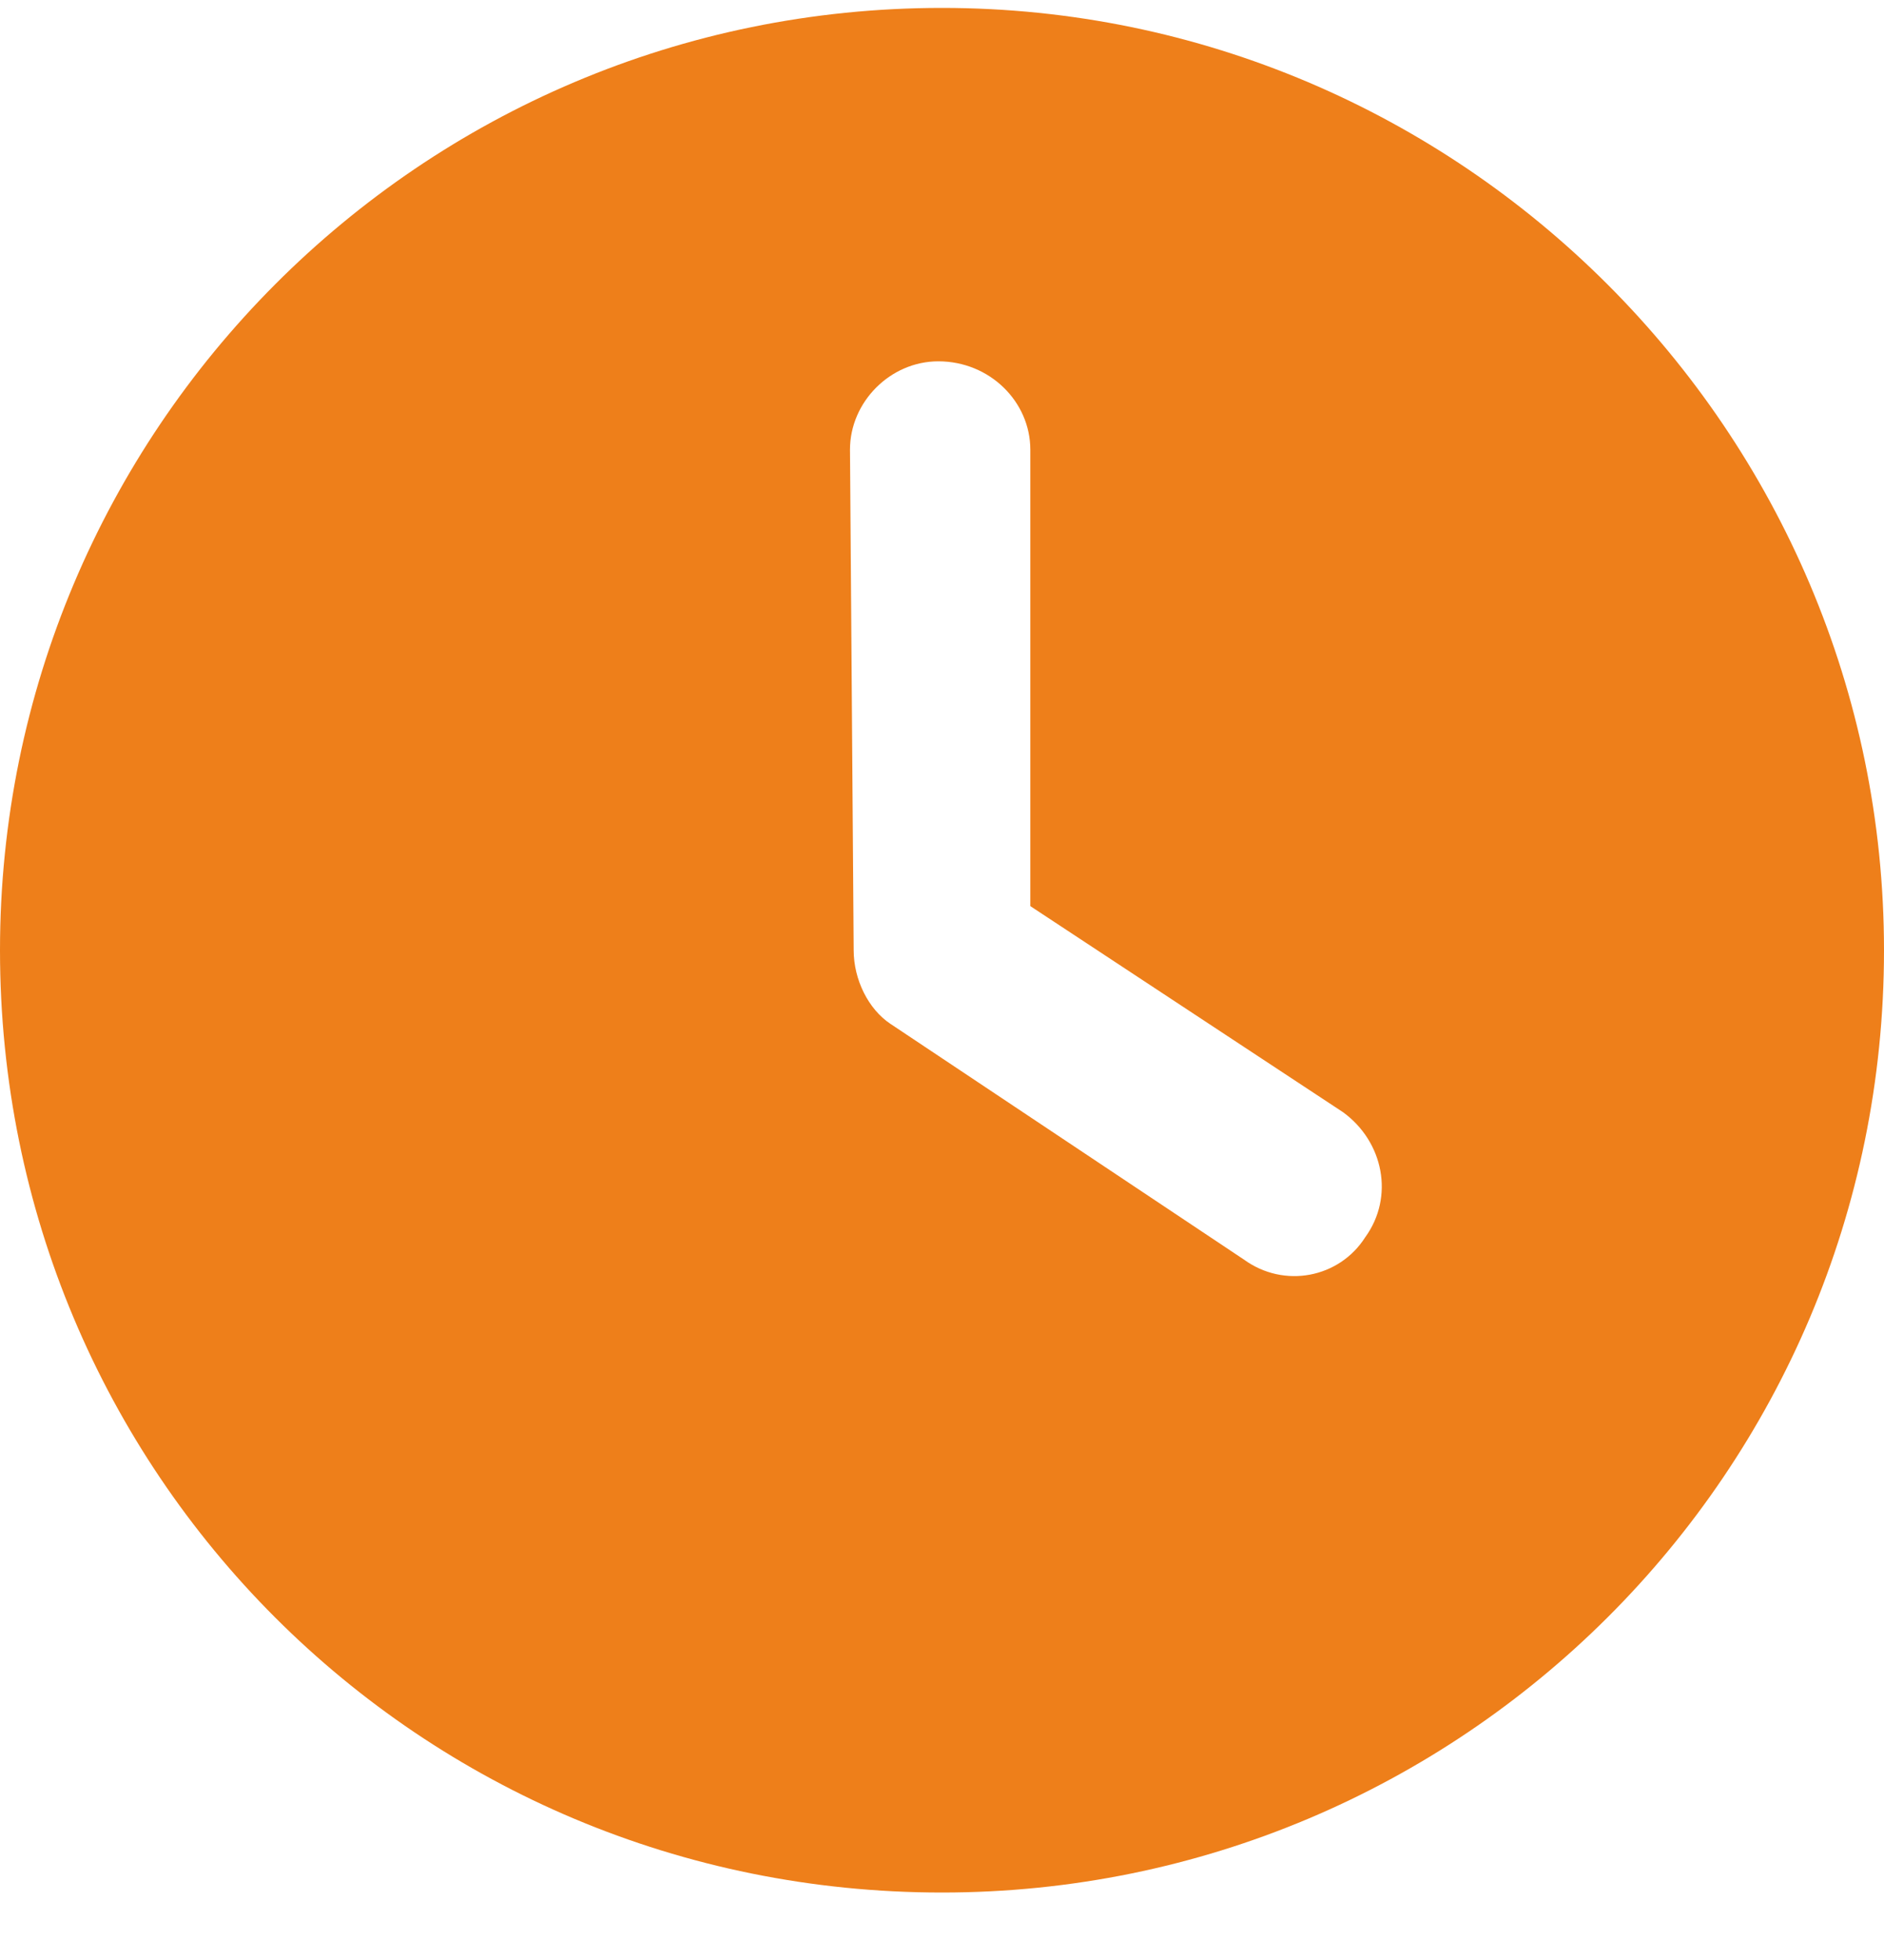 <svg width="25" height="26" viewBox="0 0 25 26" fill="none" xmlns="http://www.w3.org/2000/svg">
<path d="M12.5 25.105C5.566 25.105 0 19.539 0 12.605C0 5.721 5.566 0.105 12.5 0.105C19.385 0.105 25 5.721 25 12.605C25 19.539 19.385 25.105 12.5 25.105ZM11.328 12.605C11.328 12.996 11.523 13.387 11.816 13.582L16.504 16.707C17.041 17.098 17.773 16.951 18.115 16.414C18.506 15.877 18.359 15.145 17.822 14.754L13.672 12.02V5.965C13.672 5.33 13.135 4.793 12.451 4.793C11.816 4.793 11.279 5.33 11.279 5.965L11.328 12.605Z" fill="#EE7F1A"/>
</svg>
